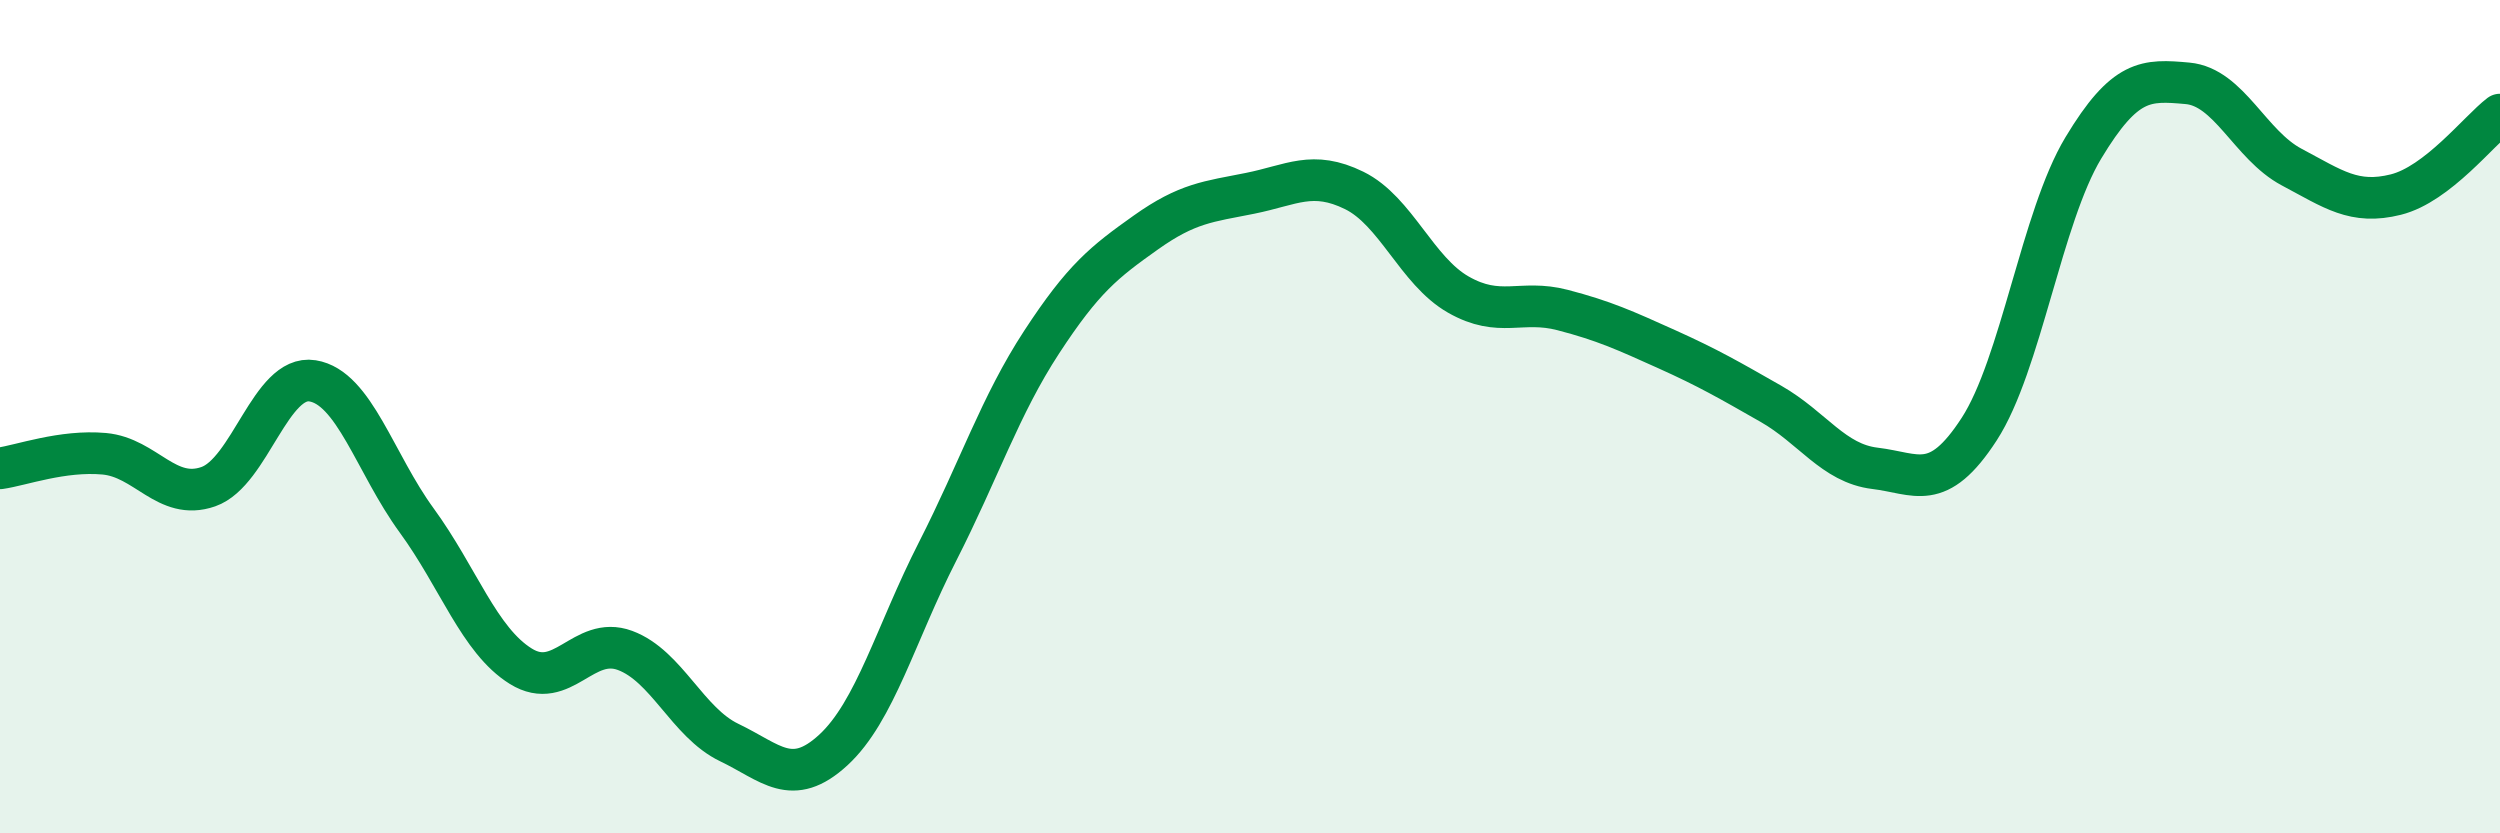 
    <svg width="60" height="20" viewBox="0 0 60 20" xmlns="http://www.w3.org/2000/svg">
      <path
        d="M 0,11.24 C 0.5,11.17 1.5,10.8 2.5,10.89 C 3.5,10.98 4,12.03 5,11.68 C 6,11.33 6.5,8.98 7.5,9.14 C 8.5,9.3 9,11.12 10,12.49 C 11,13.86 11.5,15.37 12.5,15.99 C 13.5,16.61 14,15.24 15,15.61 C 16,15.98 16.5,17.34 17.5,17.82 C 18.5,18.3 19,18.92 20,18 C 21,17.08 21.5,15.2 22.5,13.24 C 23.5,11.28 24,9.74 25,8.21 C 26,6.68 26.5,6.29 27.5,5.58 C 28.5,4.87 29,4.84 30,4.64 C 31,4.44 31.5,4.08 32.5,4.57 C 33.5,5.06 34,6.5 35,7.07 C 36,7.64 36.5,7.18 37.5,7.44 C 38.5,7.7 39,7.93 40,8.38 C 41,8.83 41.5,9.12 42.5,9.69 C 43.5,10.26 44,11.12 45,11.24 C 46,11.36 46.5,11.84 47.5,10.3 C 48.5,8.76 49,5.21 50,3.55 C 51,1.89 51.5,1.91 52.5,2 C 53.5,2.09 54,3.48 55,4.01 C 56,4.54 56.5,4.92 57.5,4.67 C 58.5,4.42 59.5,3.13 60,2.75L60 20L0 20Z"
        fill="#008740"
        opacity="0.1"
        stroke-linecap="round"
        stroke-linejoin="round"
      />
      <path
        d="M 0,11.24 C 0.5,11.17 1.5,10.8 2.5,10.89 C 3.5,10.98 4,12.03 5,11.68 C 6,11.33 6.5,8.98 7.5,9.14 C 8.5,9.3 9,11.12 10,12.49 C 11,13.86 11.5,15.37 12.5,15.99 C 13.5,16.61 14,15.24 15,15.61 C 16,15.98 16.5,17.34 17.5,17.82 C 18.5,18.3 19,18.92 20,18 C 21,17.08 21.5,15.2 22.5,13.24 C 23.5,11.28 24,9.74 25,8.21 C 26,6.68 26.5,6.29 27.5,5.58 C 28.5,4.87 29,4.84 30,4.64 C 31,4.44 31.5,4.08 32.5,4.57 C 33.5,5.06 34,6.5 35,7.07 C 36,7.64 36.5,7.18 37.5,7.44 C 38.5,7.7 39,7.93 40,8.38 C 41,8.83 41.5,9.12 42.5,9.69 C 43.5,10.26 44,11.12 45,11.24 C 46,11.36 46.5,11.84 47.5,10.3 C 48.5,8.76 49,5.21 50,3.55 C 51,1.89 51.5,1.91 52.5,2 C 53.5,2.09 54,3.48 55,4.01 C 56,4.54 56.5,4.92 57.5,4.67 C 58.5,4.42 59.5,3.13 60,2.75"
        stroke="#008740"
        stroke-width="1"
        fill="none"
        stroke-linecap="round"
        stroke-linejoin="round"
      />
    </svg>
  
